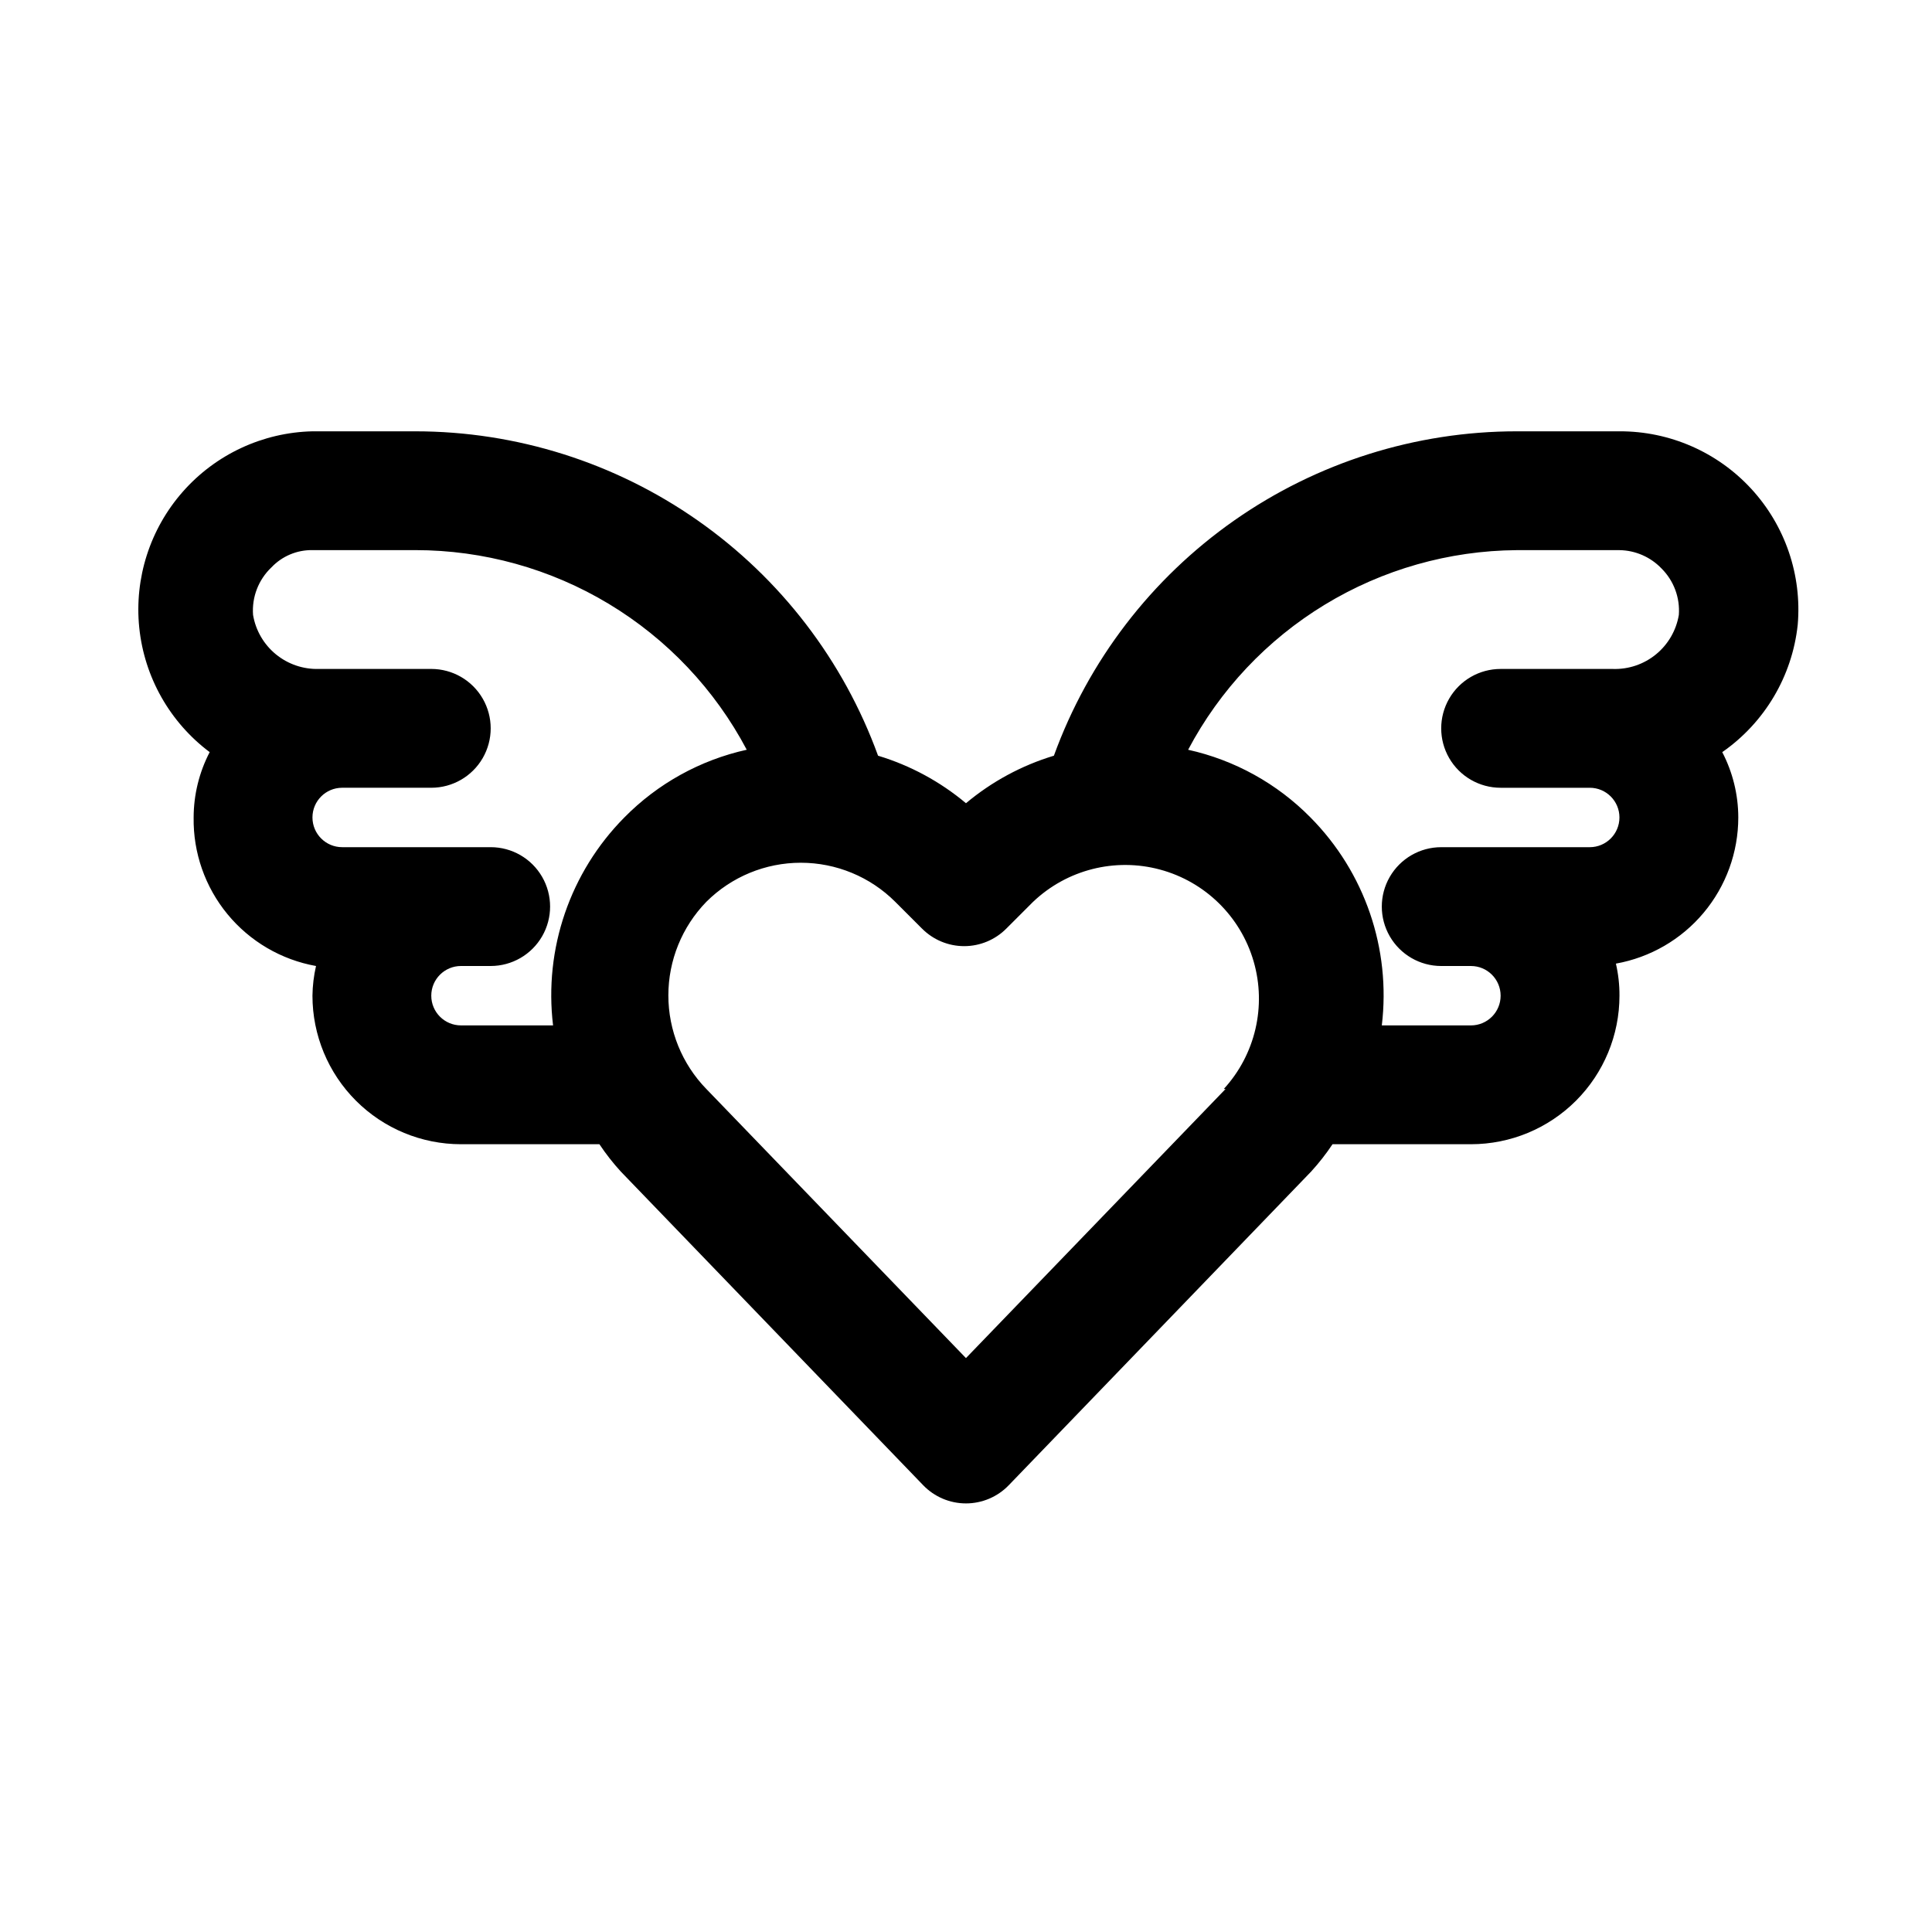 <?xml version="1.0" encoding="UTF-8"?>
<!-- Uploaded to: SVG Repo, www.svgrepo.com, Generator: SVG Repo Mixer Tools -->
<svg fill="#000000" width="800px" height="800px" version="1.1" viewBox="144 144 512 512" xmlns="http://www.w3.org/2000/svg">
 <path d="m620.41 309.63c1.152-13.223-3.312-26.312-12.297-36.078-8.988-9.766-21.664-15.297-34.934-15.25h-27.238c-26.793 0.008-52.938 8.262-74.879 23.641s-38.621 37.137-47.766 62.324c-8.539 2.578-16.465 6.863-23.301 12.594-6.836-5.731-14.766-10.016-23.301-12.594-9.148-25.188-25.824-46.945-47.77-62.324-21.941-15.379-48.082-23.633-74.879-23.641h-27.238c-13.176 0.305-25.625 6.098-34.34 15.984-8.715 9.883-12.906 22.961-11.559 36.07 1.352 13.113 8.117 25.062 18.664 32.965-2.785 5.348-4.242 11.289-4.254 17.316-0.145 9.344 3.039 18.434 8.98 25.645 5.941 7.211 14.254 12.074 23.453 13.719-0.594 2.582-0.91 5.219-0.945 7.871 0 10.438 4.148 20.449 11.531 27.832 7.379 7.379 17.391 11.527 27.832 11.527h36.684c1.699 2.555 3.594 4.977 5.668 7.242l80.137 83.129c2.965 3.078 7.059 4.816 11.336 4.816 4.273 0 8.367-1.738 11.336-4.816l80.137-83.129c2.07-2.266 3.965-4.688 5.668-7.242h36.684c10.438 0 20.449-4.148 27.832-11.527 7.379-7.383 11.527-17.395 11.527-27.832 0.016-2.863-0.301-5.715-0.945-8.504 9.09-1.625 17.32-6.394 23.25-13.473 5.93-7.082 9.18-16.02 9.184-25.258-0.008-6.027-1.469-11.969-4.25-17.316 11.227-7.809 18.52-20.098 19.992-33.691zm-329.84 106.11h-24.402c-4.348 0-7.875-3.523-7.875-7.871s3.527-7.871 7.875-7.871h7.871c5.625 0 10.82-3.004 13.633-7.875s2.812-10.871 0-15.742c-2.812-4.871-8.008-7.871-13.633-7.871h-39.359c-4.348 0-7.875-3.527-7.875-7.875 0-4.348 3.527-7.871 7.875-7.871h23.613c5.625 0 10.824-3 13.637-7.871 2.812-4.871 2.812-10.871 0-15.746-2.812-4.871-8.012-7.871-13.637-7.871h-29.754c-4.156 0.133-8.215-1.246-11.43-3.879-3.215-2.637-5.363-6.348-6.047-10.445-0.348-4.719 1.445-9.344 4.879-12.598 2.824-2.977 6.766-4.633 10.863-4.566h27.238c18.07-0.004 35.801 4.918 51.281 14.238 15.477 9.324 28.125 22.688 36.57 38.664-12.316 2.727-23.582 8.957-32.434 17.945-14.379 14.52-21.34 34.816-18.891 55.105zm178.22 16.848-68.801 71.32-68.801-71.32h-0.004c-6.453-6.641-10.062-15.539-10.062-24.797 0-9.262 3.609-18.156 10.062-24.797 6.644-6.637 15.648-10.359 25.035-10.359s18.391 3.723 25.031 10.359l7.086 7.086v-0.004c2.957 2.981 6.981 4.66 11.18 4.66 4.195 0 8.223-1.68 11.176-4.66l7.086-7.086v0.004c8.957-8.531 21.719-11.77 33.66-8.543 11.941 3.223 21.336 12.441 24.785 24.32 3.449 11.879 0.453 24.695-7.906 33.816zm102.65-111.31h-29.758c-5.625 0-10.824 3-13.637 7.871-2.812 4.875-2.812 10.875 0 15.746 2.812 4.871 8.012 7.871 13.637 7.871h23.617c4.348 0 7.871 3.523 7.871 7.871 0 4.348-3.523 7.875-7.871 7.875h-39.363c-5.625 0-10.82 3-13.633 7.871-2.812 4.871-2.812 10.871 0 15.742s8.008 7.875 13.633 7.875h7.875c4.348 0 7.871 3.523 7.871 7.871s-3.523 7.871-7.871 7.871h-23.617c2.449-20.289-4.512-40.586-18.895-55.105-8.852-8.988-20.113-15.219-32.43-17.945 8.383-15.855 20.906-29.148 36.234-38.461 15.328-9.312 32.895-14.305 50.828-14.441h27.238c4.231 0.059 8.258 1.82 11.176 4.883 3.234 3.234 4.902 7.719 4.566 12.281-0.684 4.098-2.832 7.809-6.047 10.445-3.211 2.633-7.273 4.012-11.426 3.879z"/>
</svg>